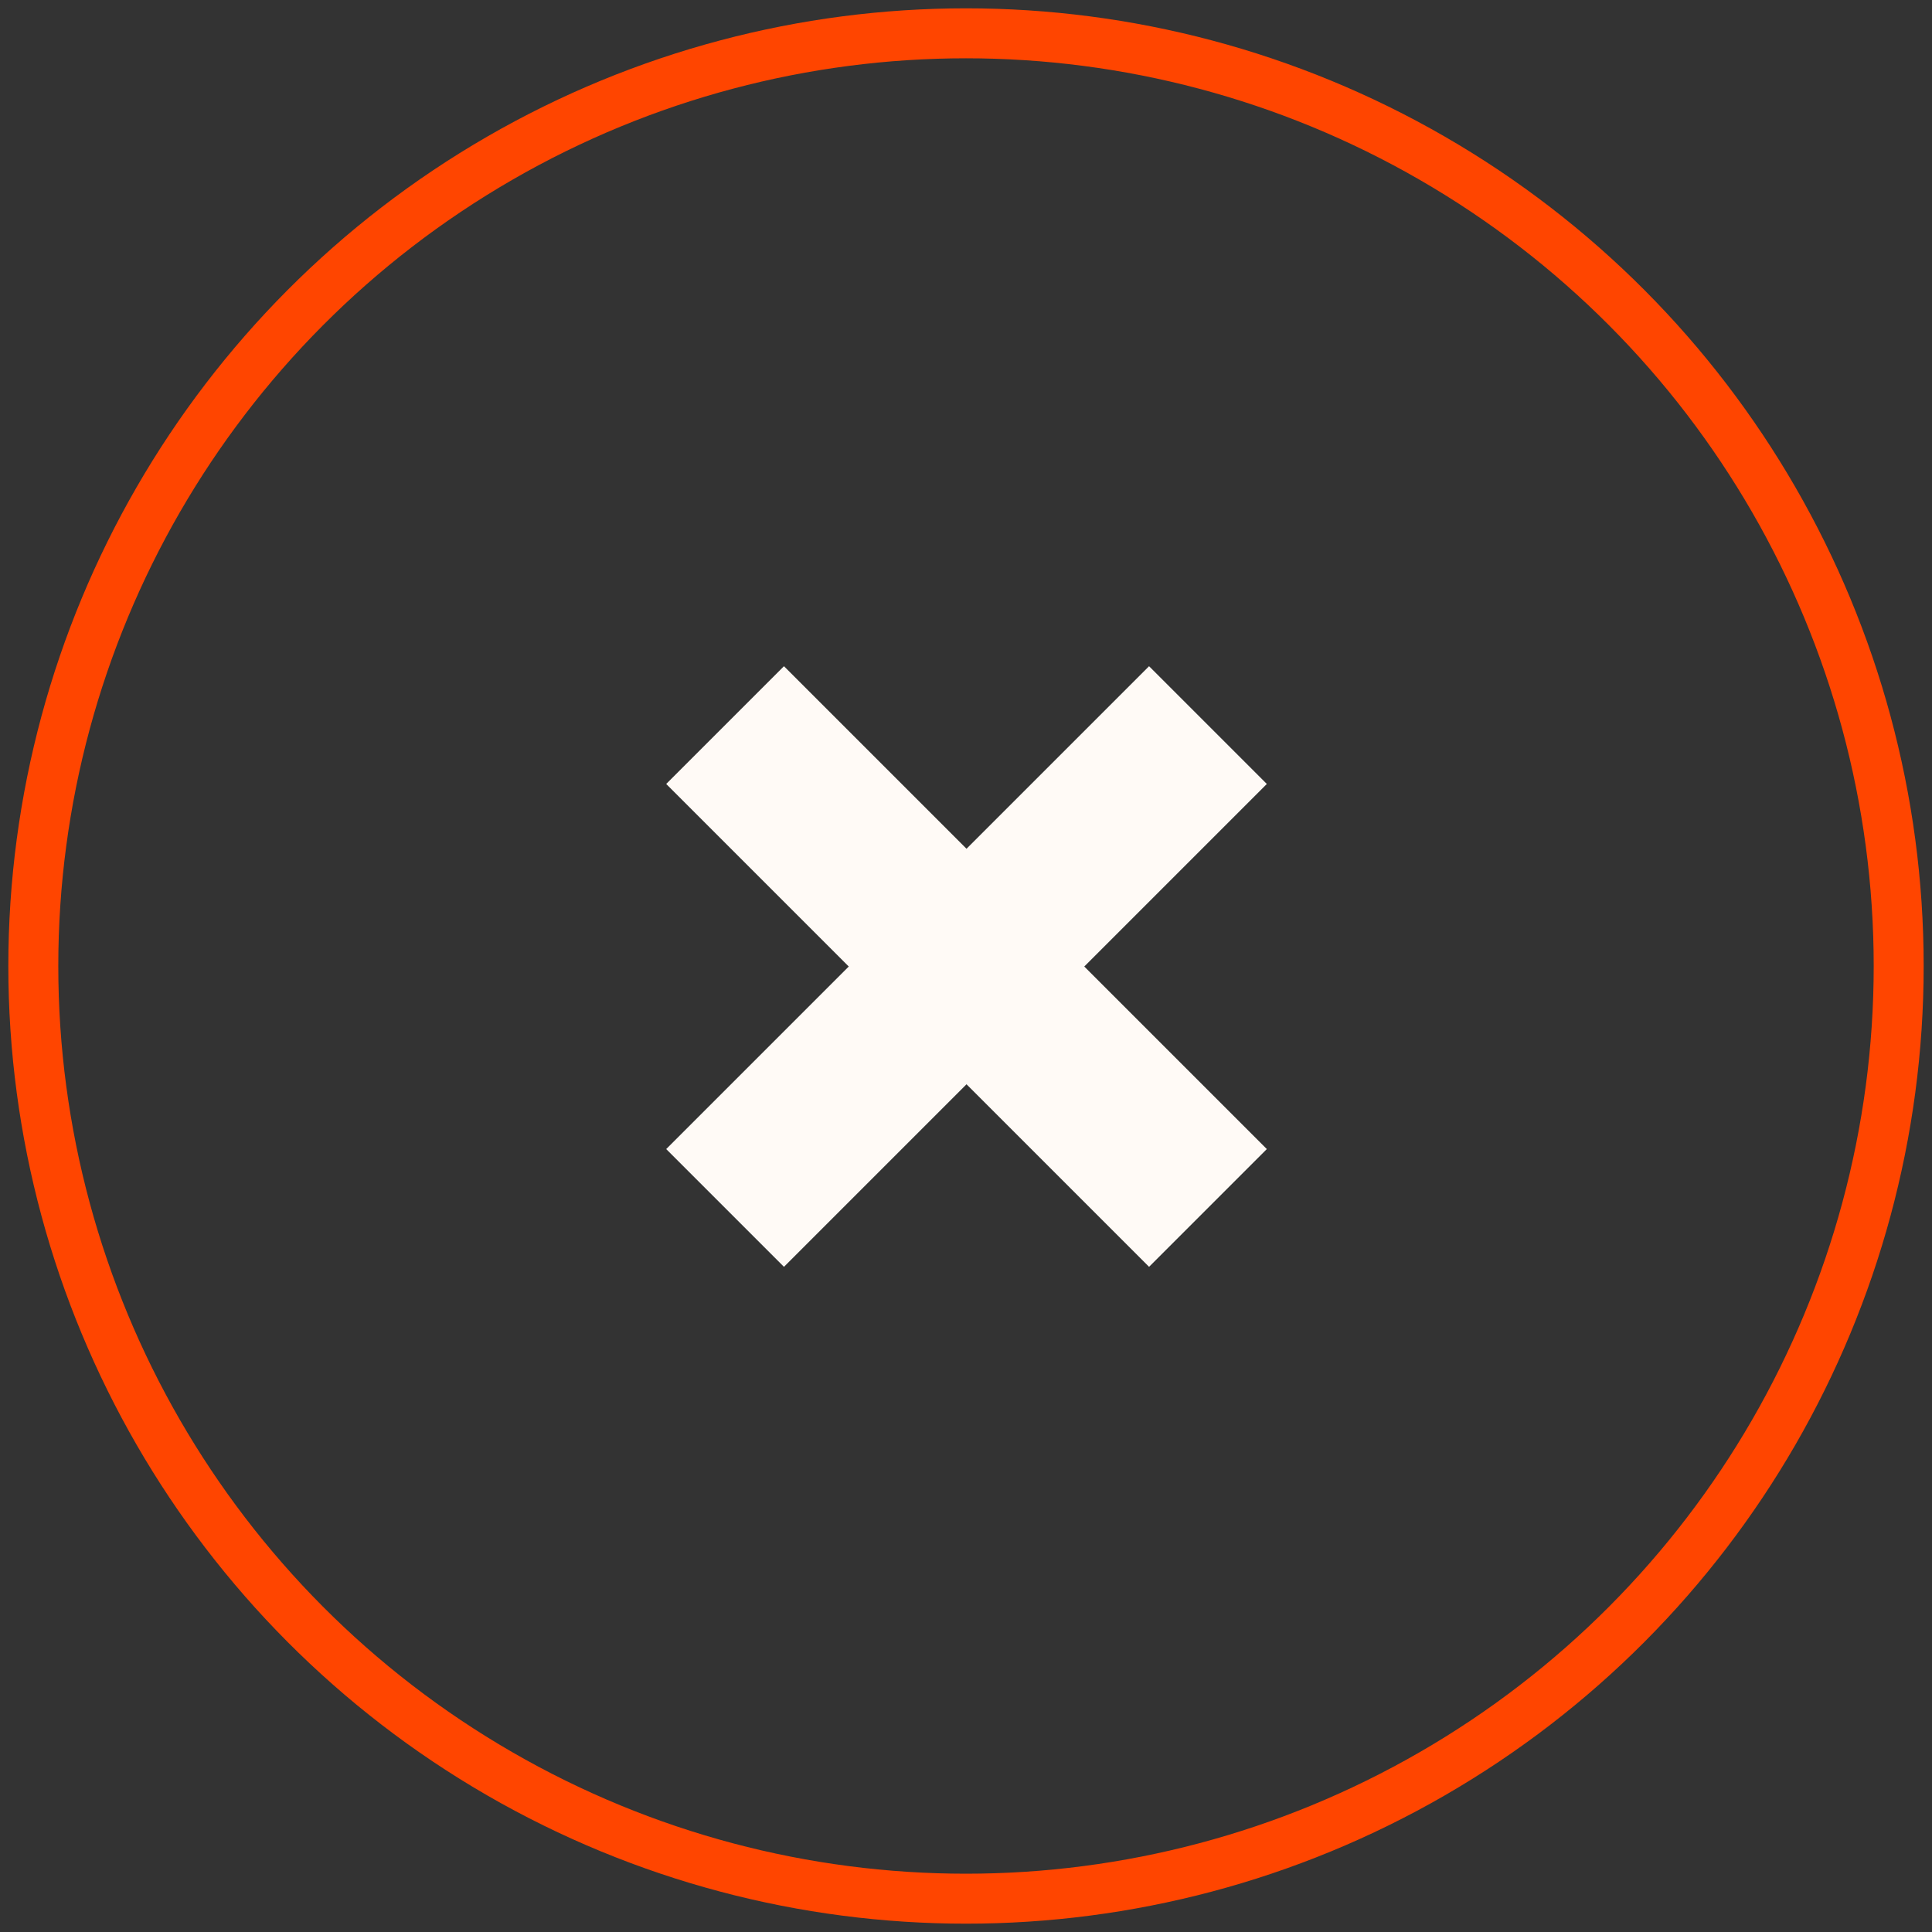 <svg width="116" height="116" viewBox="0 0 116 116" fill="none" xmlns="http://www.w3.org/2000/svg">
<rect x="0" y="0" width="116" height="116" fill="#333333" stroke="none"/>
<circle cx="58" cy="58" r="56" stroke="#FF4500" stroke-width="3"/>
<rect x="68.991" y="40" width="10" height="41" transform="rotate(45 68.991 40)" fill="#FFFAF6"/>
<rect x="76.062" y="68.991" width="10" height="41" transform="rotate(135 76.062 68.991)" fill="#FFFAF6"/>
</svg>
